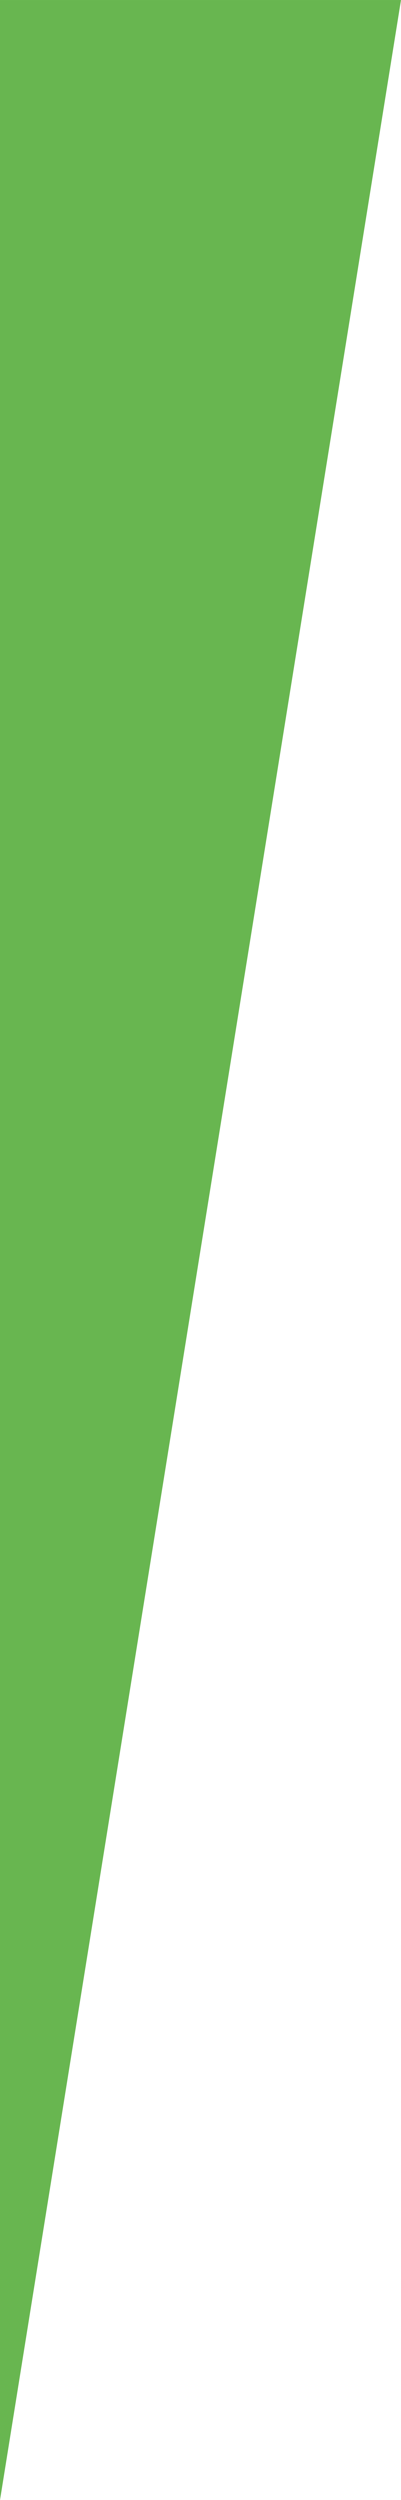 <?xml version="1.0" encoding="UTF-8"?>
<svg width="26px" height="162px" viewBox="0 0 26 162" version="1.1" xmlns="http://www.w3.org/2000/svg" xmlns:xlink="http://www.w3.org/1999/xlink">
    <title>pic-overlay-left</title>
    <g id="Symbols" stroke="none" stroke-width="1" fill="none" fill-rule="evenodd">
        <g id="Group" fill="#68B650" transform="translate(0, -0)">
            <path d="M26,0 L26,162.007 L0,162.007 L26,0 Z" id="pic-overlay-left" transform="translate(13, 81.004) scale(-1, -1) translate(-13, -81.004) "></path>
        </g>
    </g>
</svg>